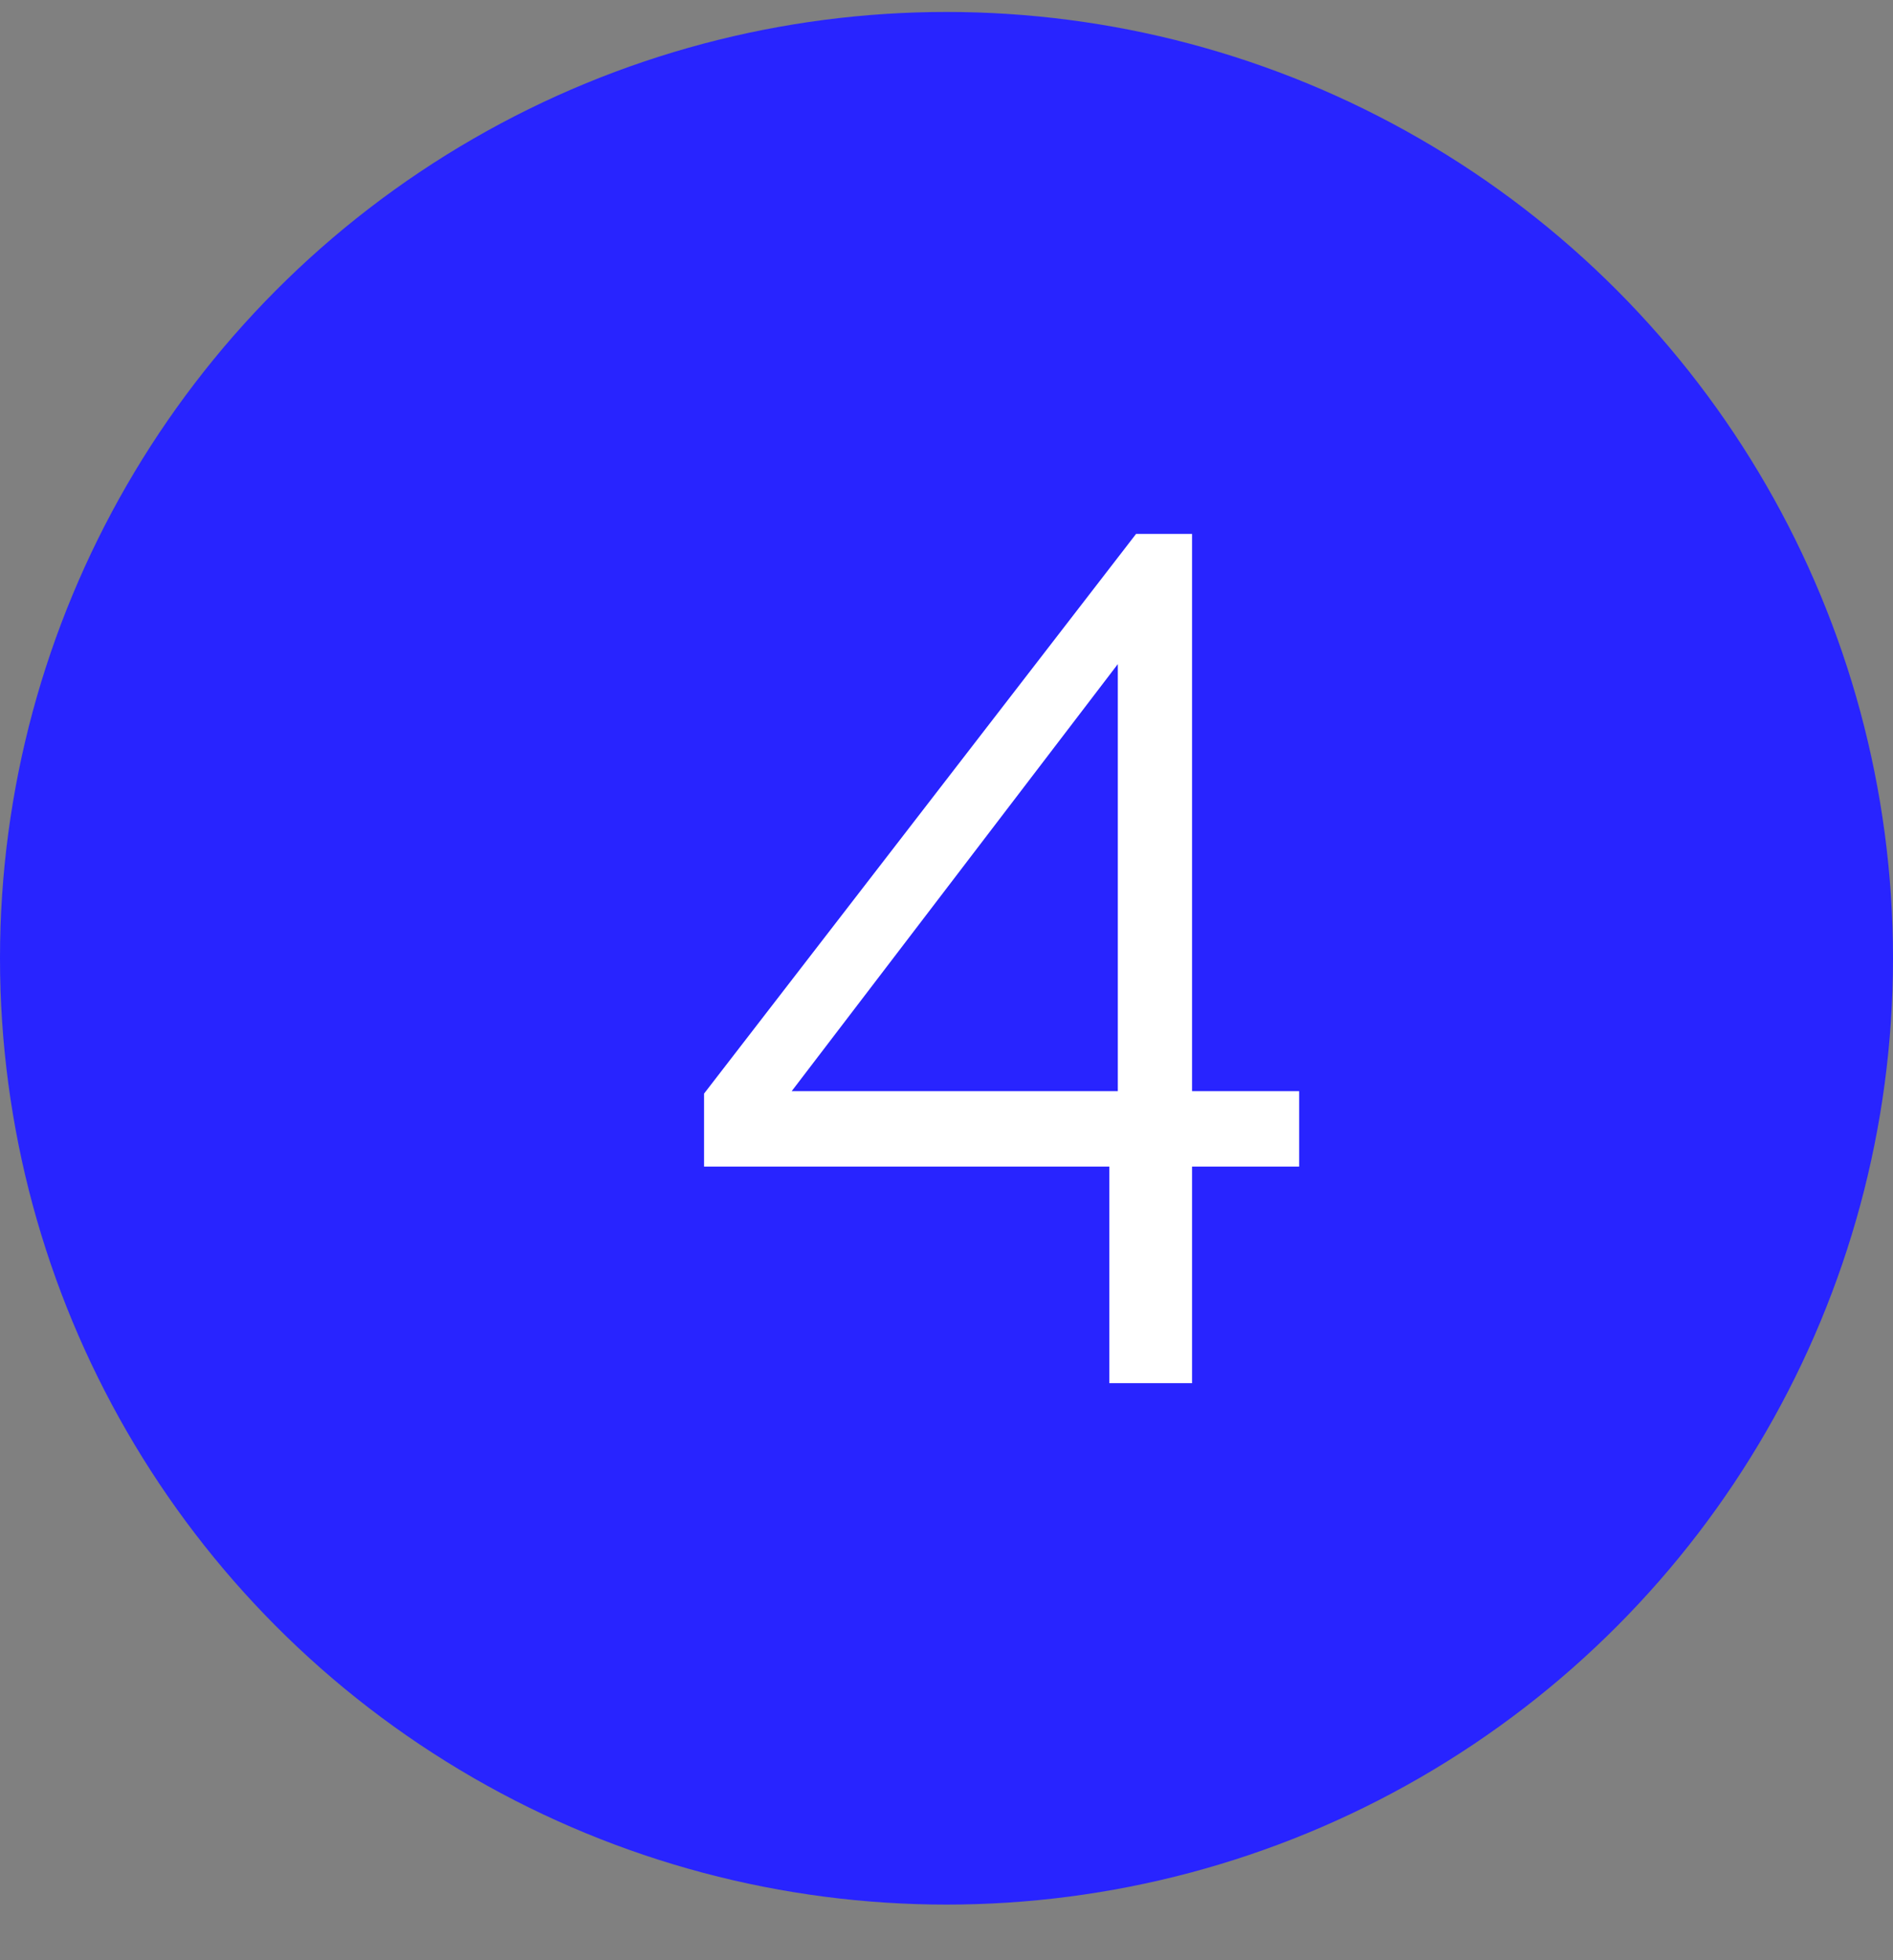 <?xml version="1.0" encoding="UTF-8"?> <svg xmlns="http://www.w3.org/2000/svg" width="28" height="29" viewBox="0 0 28 29" fill="none"><rect x="0" y="0" width="28" height="29" fill="#808080" stroke="none"/> <circle cx="14" cy="14.177" r="14" fill="#2824FF"></circle> <path d="M16.408 20.463V17.259H10.414V16.179L16.804 7.899H17.632V16.143H19.216V17.259H17.632V20.463H16.408ZM11.71 16.143H16.534V9.825L11.71 16.143Z" fill="white"></path> </svg> 